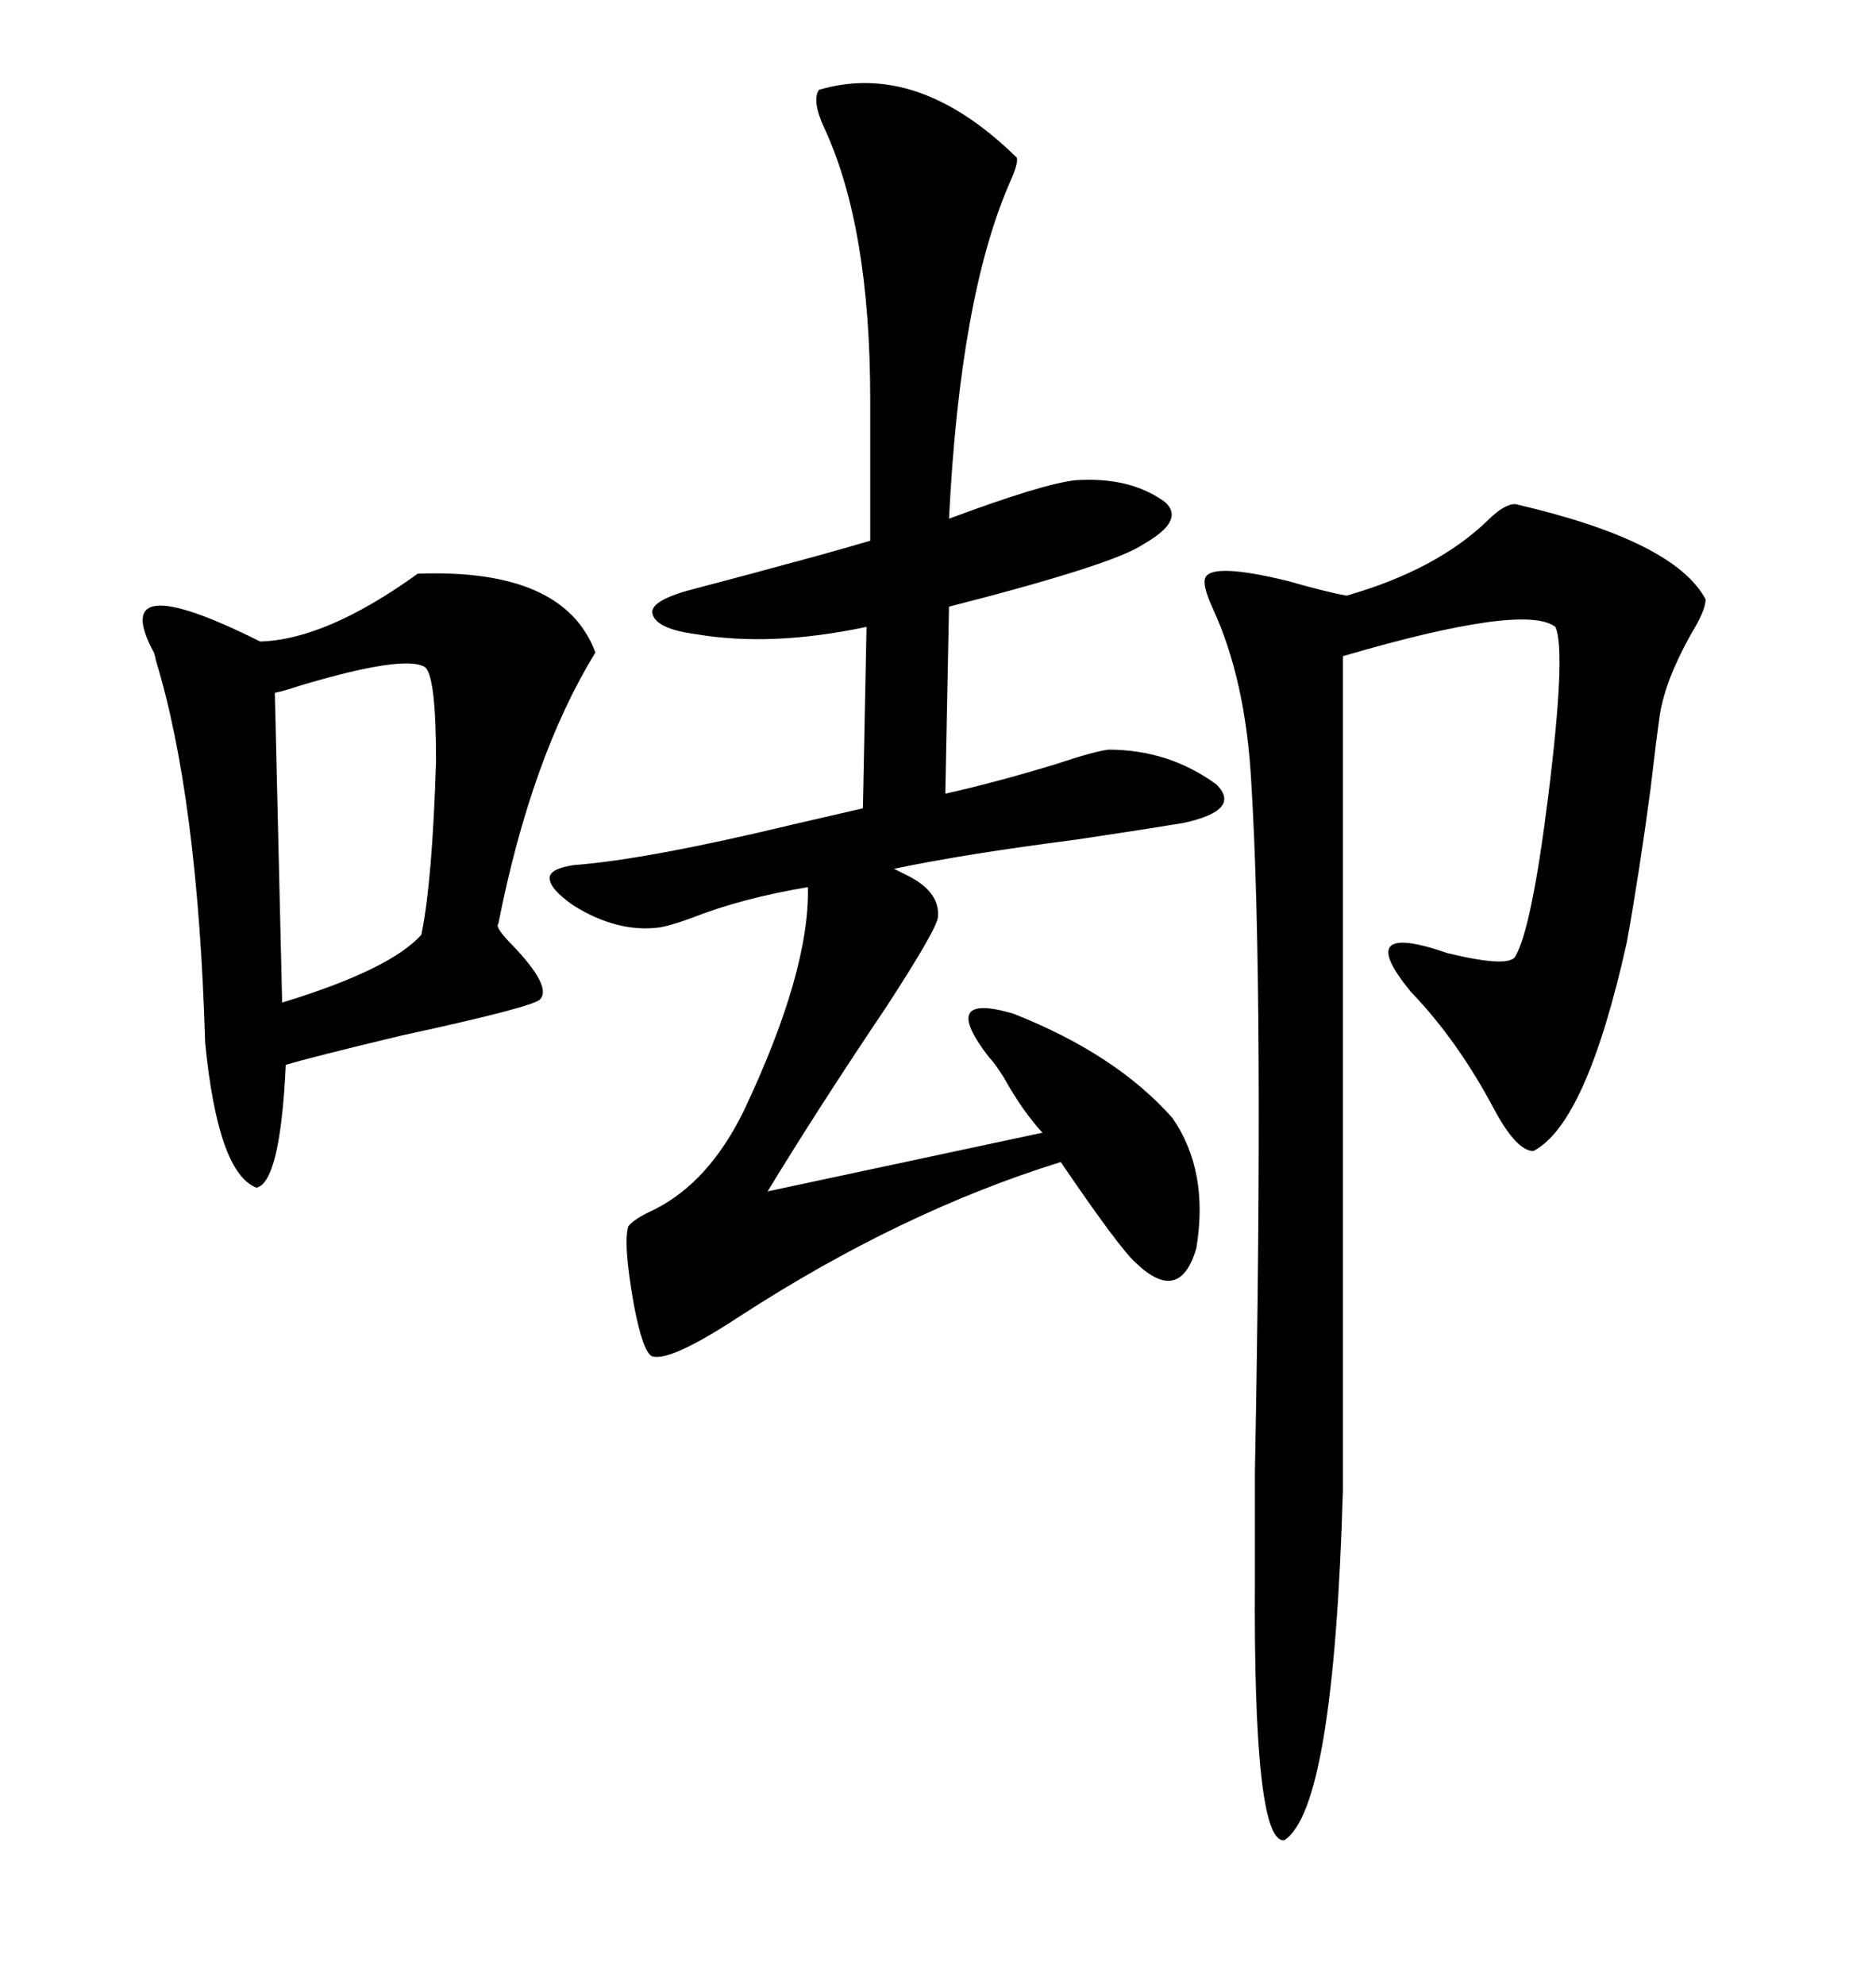 <svg xmlns="http://www.w3.org/2000/svg" xmlns:xlink="http://www.w3.org/1999/xlink" width="300" height="317.285"><path d="M130.96 14.36L130.96 14.36Q146.78 9.67 162.60 25.20L162.60 25.20Q162.89 26.07 161.43 29.30L161.43 29.30Q153.52 47.46 151.76 82.91L151.76 82.91Q166.70 77.34 171.97 76.76L171.97 76.76Q180.76 76.17 186.33 80.27L186.33 80.27Q189.55 83.20 182.81 87.01L182.81 87.01Q178.13 90.23 151.76 96.97L151.76 96.97L151.17 126.86Q159.08 125.10 168.75 122.17L168.75 122.17Q174.90 120.12 177.25 119.82L177.25 119.82Q186.91 119.82 194.53 125.39L194.53 125.39Q198.63 129.49 189.26 131.54L189.26 131.54Q183.98 132.42 172.27 134.18L172.27 134.18Q154.10 136.52 142.97 138.87L142.97 138.87Q143.55 139.16 144.73 139.75L144.73 139.75Q150.29 142.38 150 146.48L150 146.48Q150 148.24 141.80 160.84L141.80 160.84Q130.96 176.95 122.75 190.43L122.75 190.43L166.70 181.05Q163.48 177.54 160.55 172.27L160.55 172.27Q159.08 169.92 158.20 169.04L158.20 169.04Q150 158.50 162.01 162.01L162.01 162.01Q178.42 168.46 187.50 178.71L187.50 178.71Q193.36 187.21 191.31 199.51L191.31 199.51Q188.67 208.59 181.64 201.86L181.64 201.86Q179.00 199.51 169.63 185.74L169.63 185.74Q144.14 193.65 118.36 210.35L118.36 210.35Q107.23 217.68 104.30 216.80L104.30 216.80Q102.83 216.21 101.37 208.59L101.37 208.59Q99.61 198.63 100.49 196.00L100.49 196.00Q101.37 194.82 104.59 193.36L104.59 193.36Q113.38 188.96 118.95 177.54L118.95 177.54Q129.49 155.27 129.20 141.80L129.20 141.80Q118.65 143.55 110.45 146.78L110.45 146.78Q107.23 147.95 105.47 148.24L105.47 148.24Q98.73 149.12 91.70 144.73L91.70 144.73Q87.89 142.09 87.89 140.33L87.89 140.33Q87.89 138.87 91.70 138.28L91.70 138.28Q103.42 137.40 126.56 131.84L126.56 131.84Q134.18 130.08 137.99 129.20L137.99 129.20L138.57 100.20Q123.34 103.42 111.33 101.37L111.33 101.37Q104.59 100.49 104.30 97.85L104.30 97.85Q104.30 95.80 111.33 94.04L111.33 94.04Q118.07 92.29 130.96 88.77L130.96 88.77Q136.23 87.30 139.16 86.43L139.16 86.43L139.16 63.87Q139.16 36.33 131.84 20.51L131.84 20.51Q129.79 16.11 130.96 14.36ZM242.29 80.57L242.29 80.57Q267.77 86.43 272.75 95.80L272.75 95.80Q272.75 97.56 270.41 101.37L270.41 101.37Q266.31 108.69 265.43 114.26L265.43 114.26Q264.84 118.36 263.96 125.98L263.96 125.98Q262.21 139.16 260.16 150.59L260.16 150.59Q253.71 179.59 245.21 183.98L245.21 183.98Q242.58 183.98 239.06 177.54L239.06 177.54Q233.20 166.41 225.59 158.50L225.59 158.50Q216.21 147.07 231.45 152.34L231.45 152.34Q241.11 154.69 242.29 152.93L242.29 152.93Q244.92 148.54 247.56 127.44L247.56 127.44Q250.49 104.00 248.73 100.20L248.73 100.20Q243.75 96.39 214.75 104.88L214.75 104.88L214.75 238.18Q213.28 289.16 205.37 294.14L205.37 294.14Q200.39 294.73 200.68 252.25L200.68 252.25Q200.68 246.68 200.68 244.04L200.68 244.04Q200.68 241.11 200.68 235.25L200.68 235.25Q202.15 158.20 200.10 125.10L200.10 125.10Q199.22 108.69 193.95 97.27L193.95 97.27Q192.19 93.46 192.77 92.29L192.77 92.29Q193.95 89.94 205.96 92.87L205.96 92.87Q212.11 94.63 215.33 95.21L215.33 95.21Q229.69 91.11 237.89 83.20L237.89 83.20Q240.53 80.57 242.29 80.57ZM66.80 91.70L66.80 91.70Q90.23 90.82 95.21 104.30L95.21 104.30Q84.96 121.00 79.69 147.66L79.69 147.66Q79.10 148.24 82.03 151.17L82.03 151.17Q88.18 157.62 86.43 159.67L86.43 159.67Q85.84 160.84 64.16 165.53L64.16 165.53Q49.51 169.04 45.70 170.21L45.70 170.21Q44.82 188.96 41.02 189.84L41.02 189.84Q34.86 187.50 32.81 166.70L32.81 166.70Q31.64 127.44 24.90 105.47L24.90 105.47Q24.90 105.18 24.61 104.30L24.61 104.30Q16.99 90.23 41.60 102.54L41.60 102.54Q52.15 102.25 66.80 91.70ZM67.97 106.64L67.97 106.64Q64.75 104.59 48.05 109.57L48.05 109.57Q45.41 110.45 43.95 110.74L43.95 110.74L45.12 160.25Q62.40 154.98 67.38 149.41L67.38 149.41Q69.14 140.92 69.73 121.58L69.73 121.58Q69.73 108.11 67.97 106.64Z"/></svg>